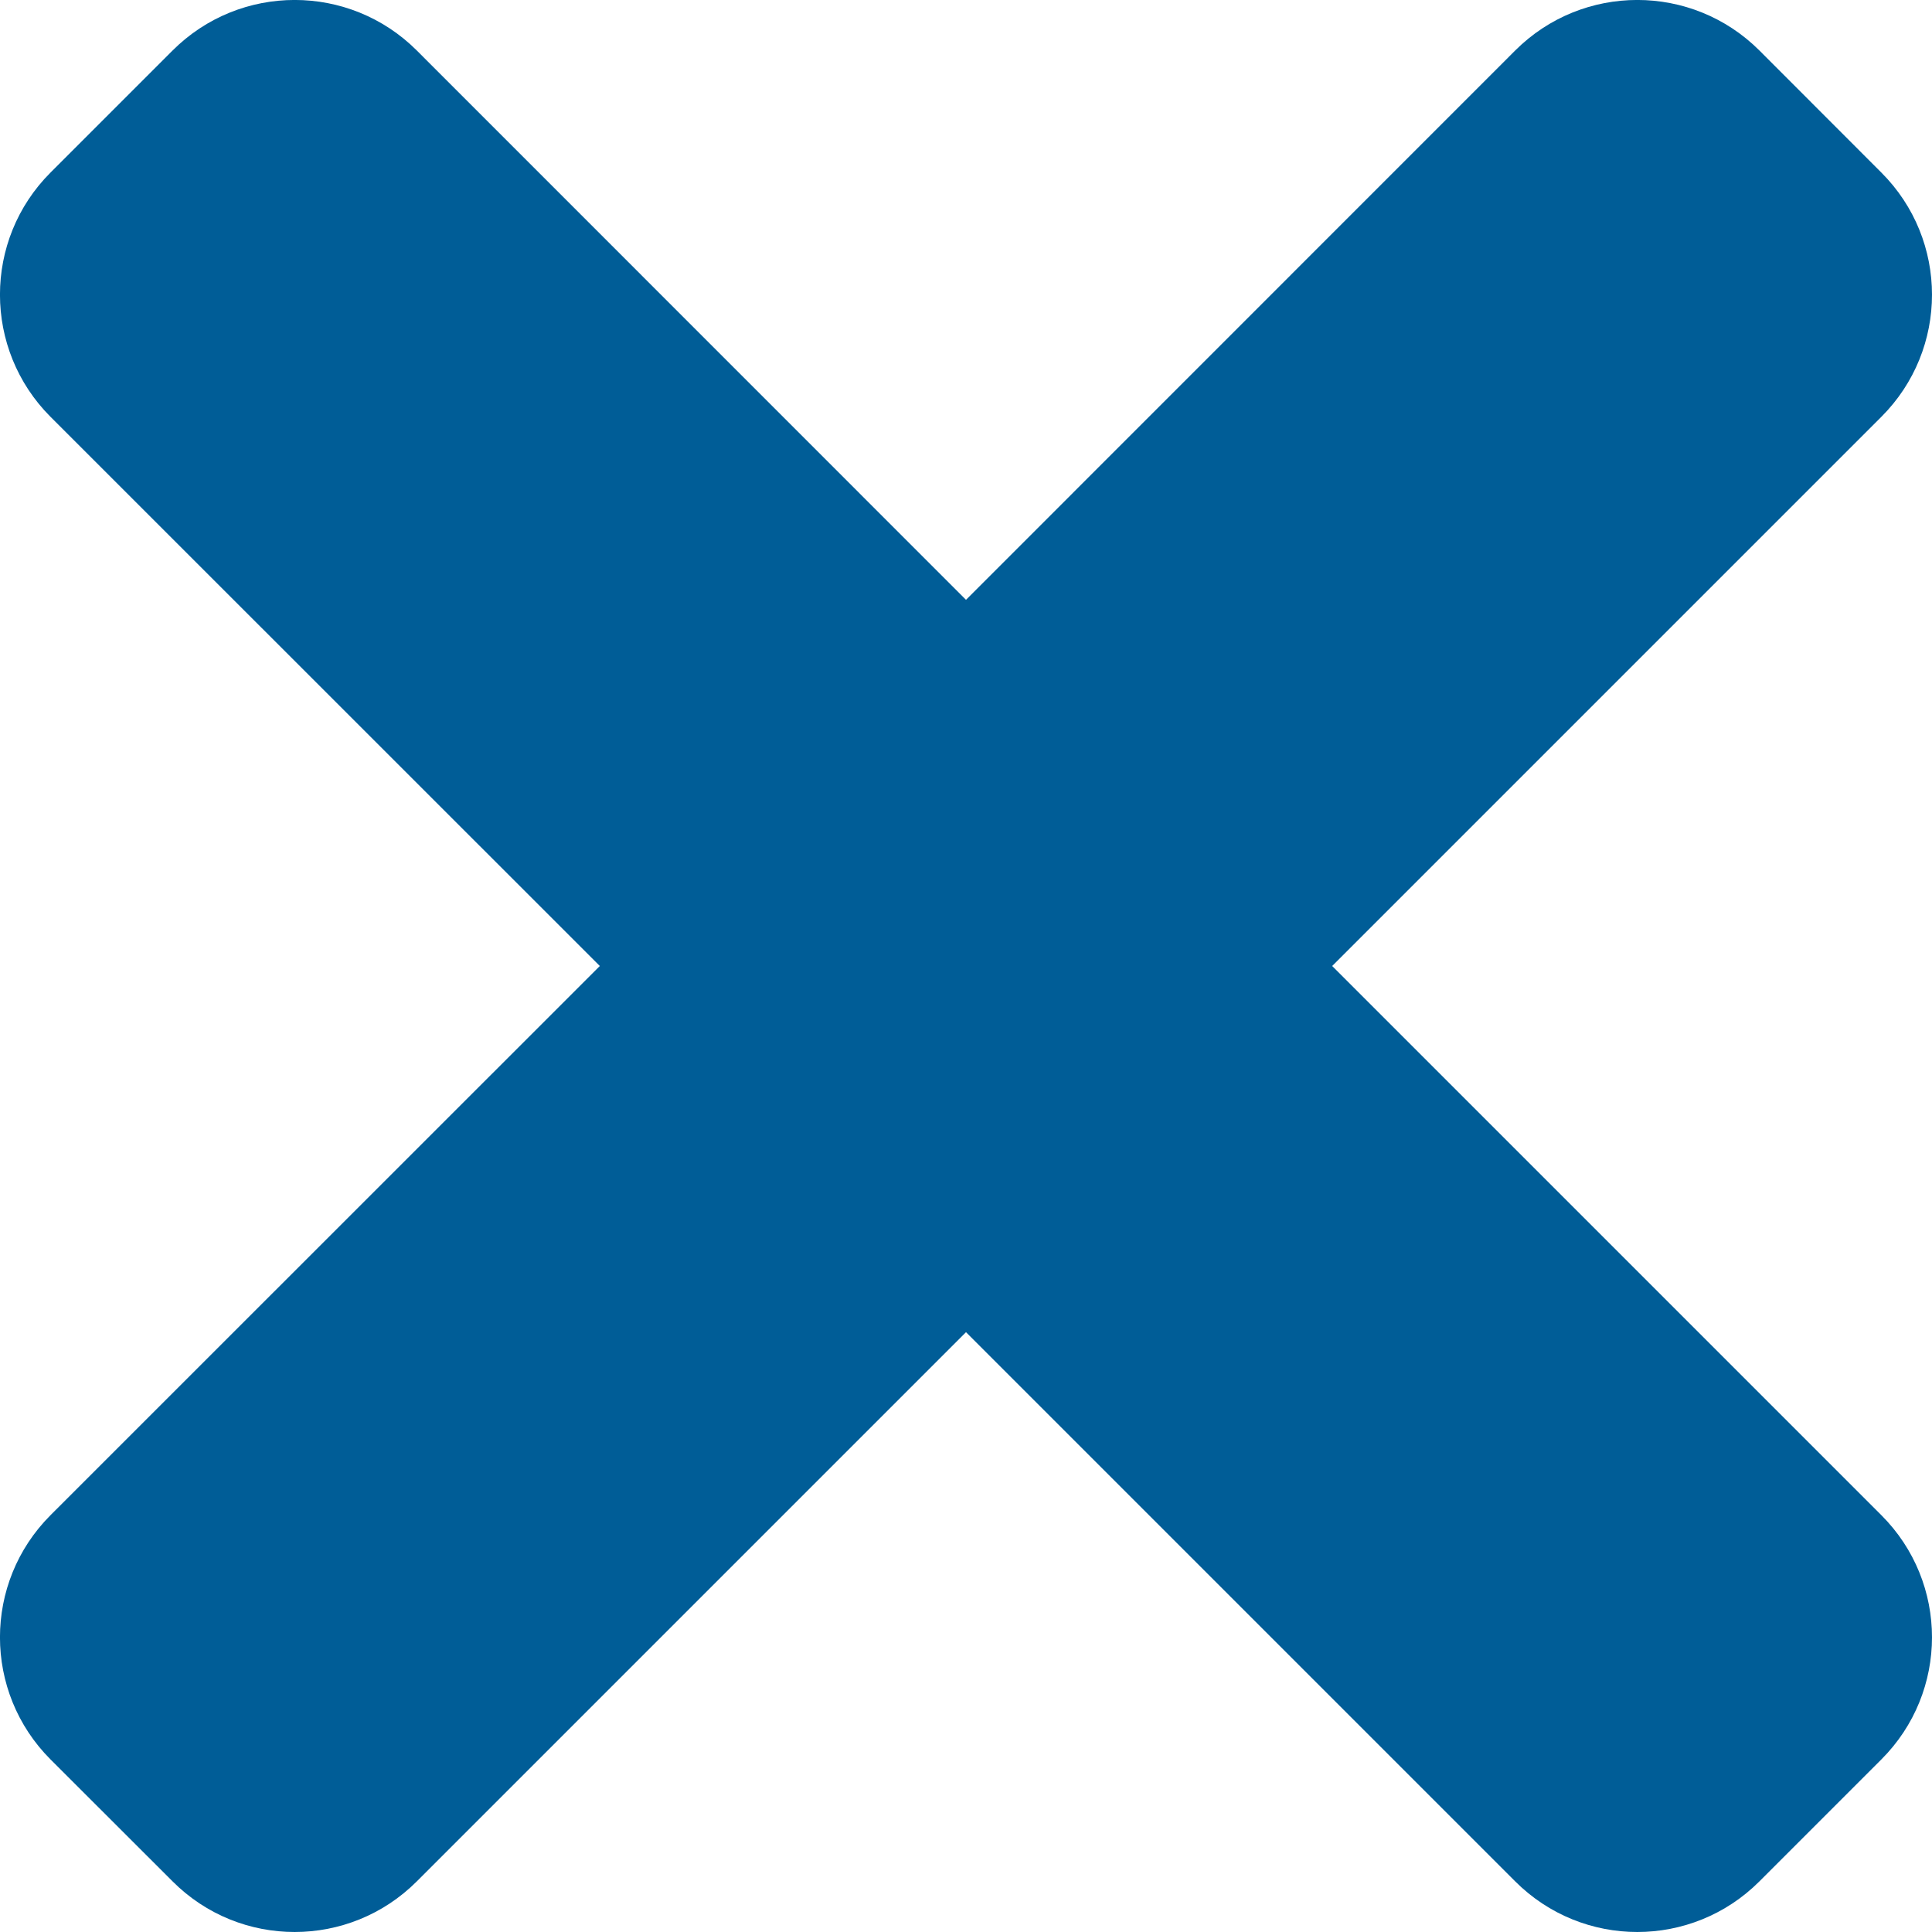 <svg width="15" height="15" viewBox="0 0 15 15" fill="none" xmlns="http://www.w3.org/2000/svg">
<path d="M10.343 7.5L14.607 3.236C15.131 2.712 15.131 1.864 14.607 1.34L13.66 0.392C13.136 -0.131 12.288 -0.131 11.764 0.392L7.5 4.657L3.236 0.392C2.712 -0.131 1.864 -0.131 1.34 0.392L0.392 1.34C-0.131 1.863 -0.131 2.712 0.392 3.236L4.657 7.5L0.392 11.764C-0.131 12.288 -0.131 13.136 0.392 13.66L1.34 14.607C1.863 15.131 2.712 15.131 3.236 14.607L7.5 10.343L11.764 14.607C12.288 15.131 13.136 15.131 13.66 14.607L14.607 13.66C15.131 13.136 15.131 12.288 14.607 11.764L10.343 7.5Z" fill="#005D97"/>
</svg>
